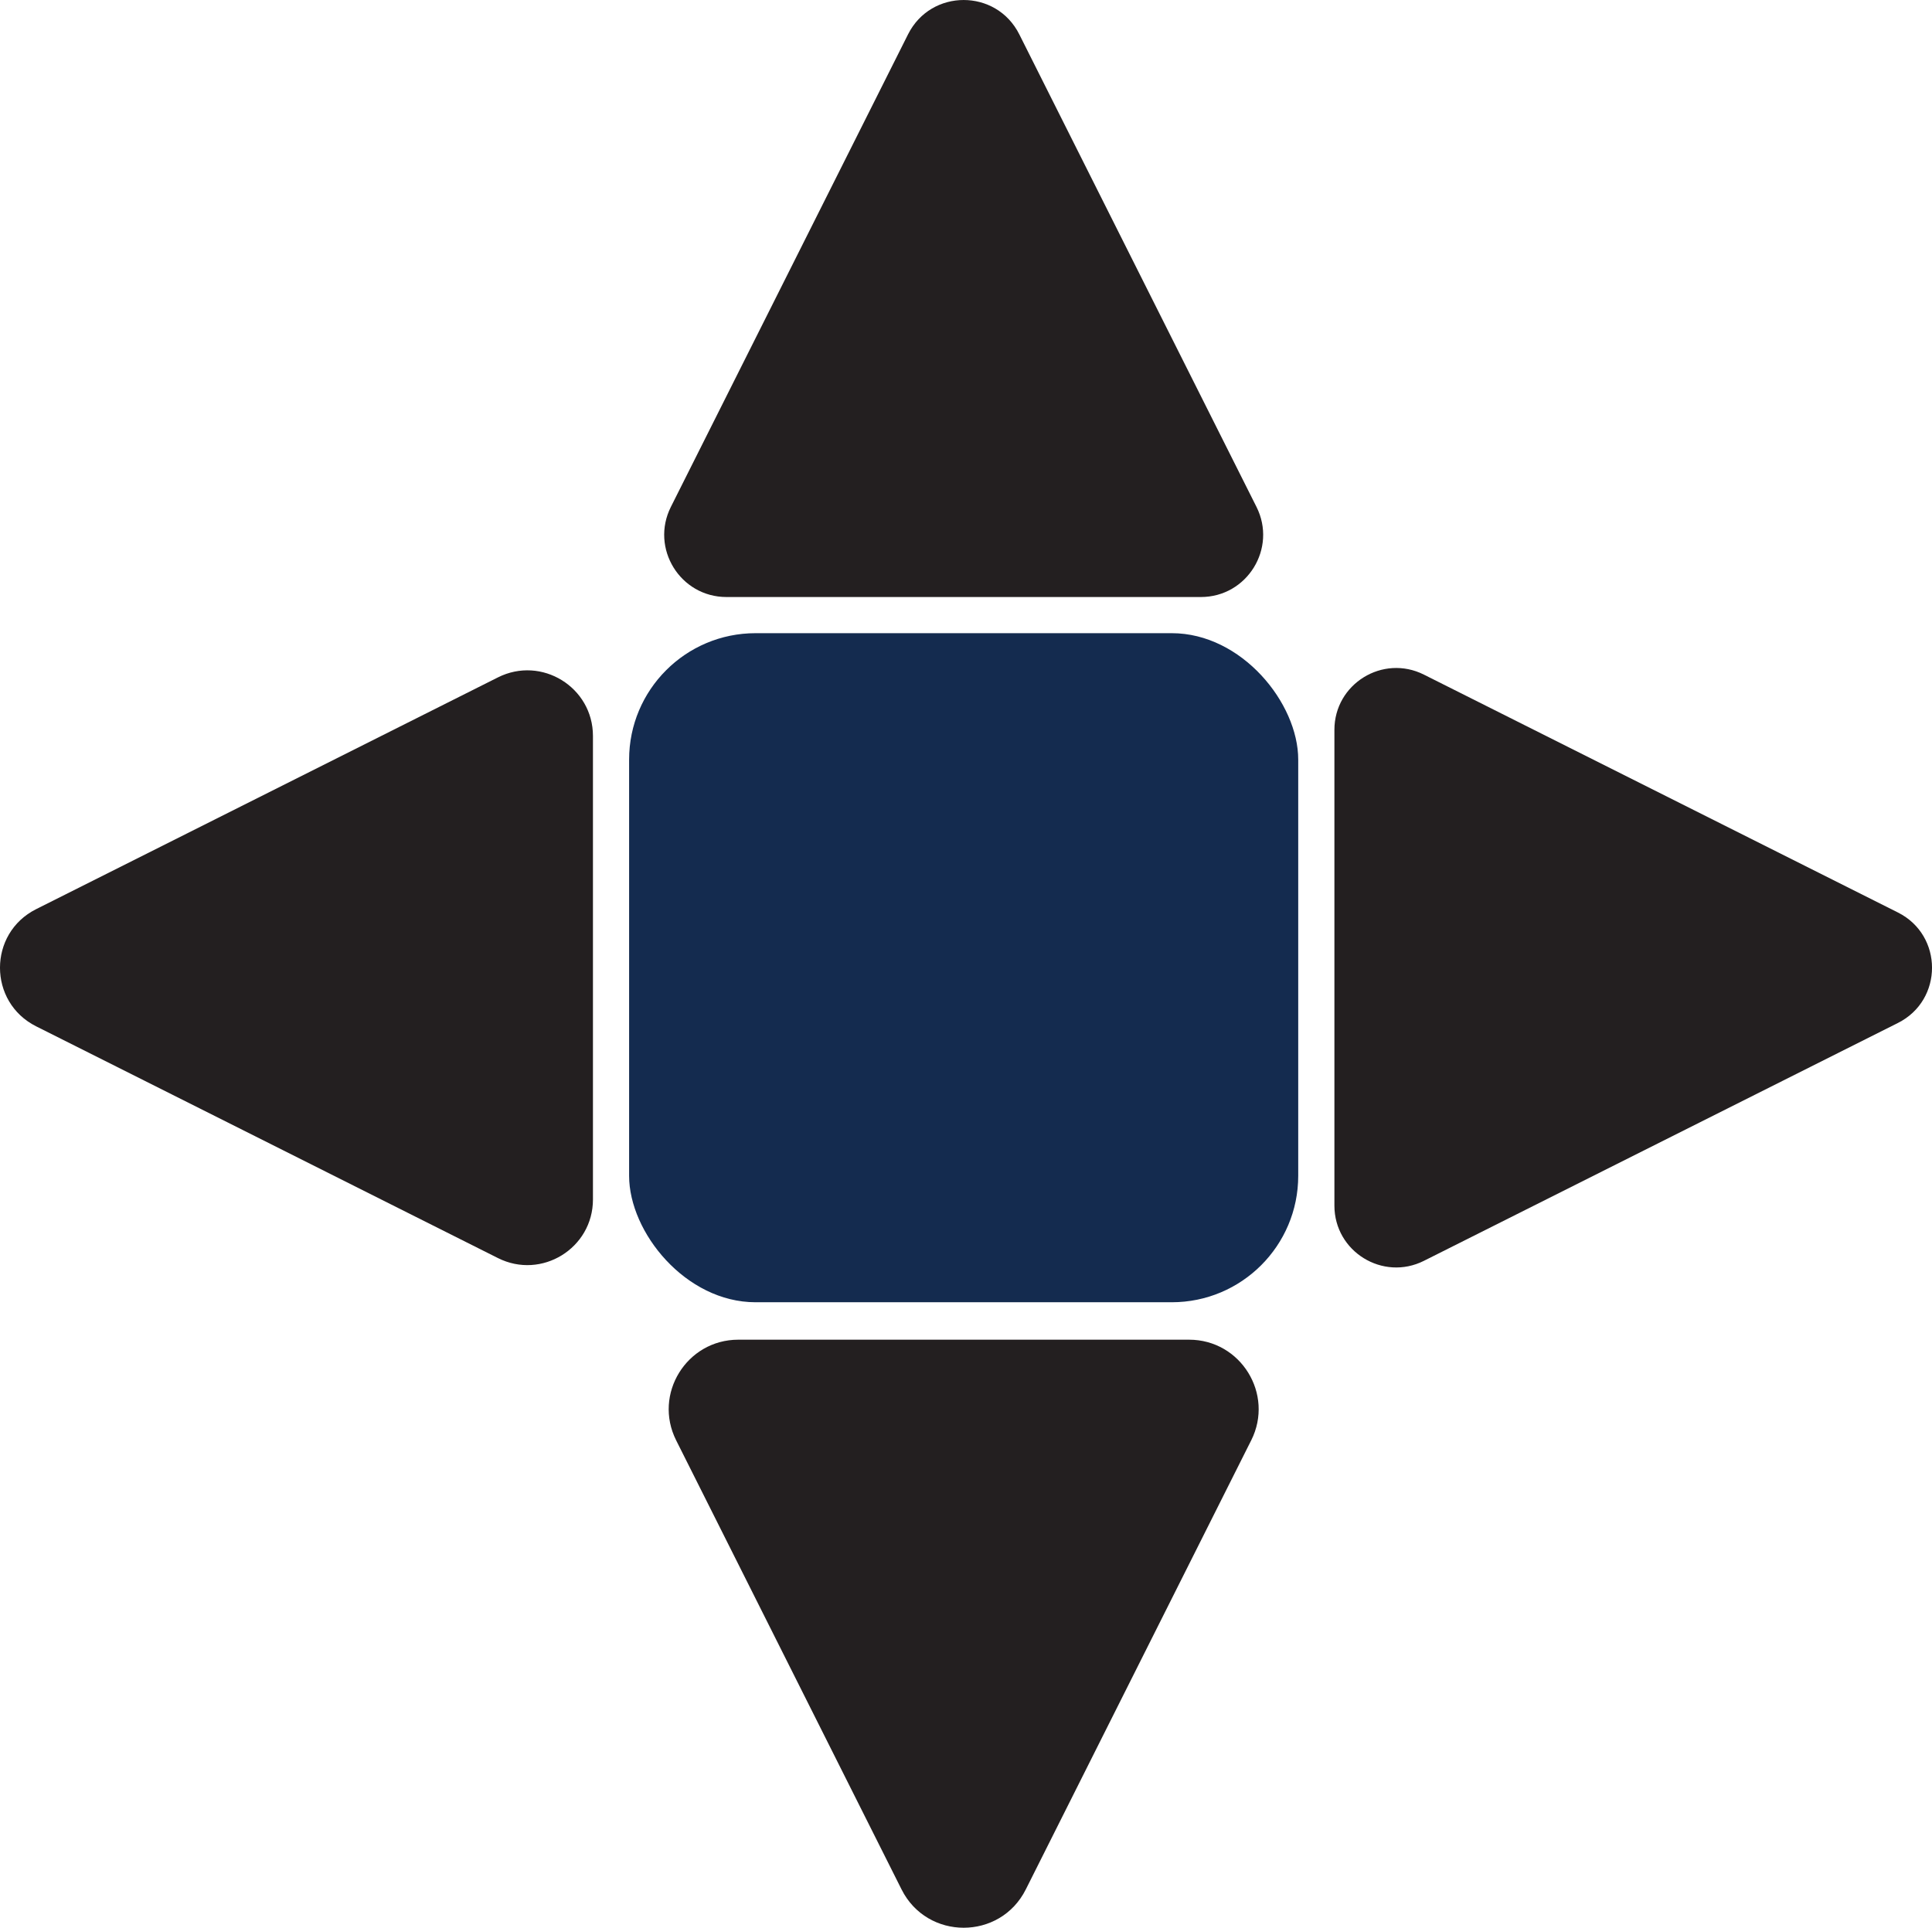 <?xml version="1.0" encoding="UTF-8"?>
<svg id="Layer_1" data-name="Layer 1" xmlns="http://www.w3.org/2000/svg" viewBox="0 0 736.86 735.29">
  <defs>
    <style>
      .cls-1 {
        fill: #231f20;
      }

      .cls-2 {
        fill: #142b4f;
      }
    </style>
  </defs>
  <path class="cls-1" d="M255.87,193.34L346.33,13.09c8.76-17.45,33.66-17.45,42.42,0l90.47,180.25c7.92,15.78-3.55,34.38-21.21,34.38h-180.93c-17.66,0-29.13-18.6-21.21-34.38Z"/>
  <path class="cls-1" d="M189.92,479.86L13.79,391.47c-18.39-9.23-18.39-35.48,0-44.7l176.13-88.4c16.63-8.35,36.23,3.74,36.23,22.35v176.79c0,18.61-19.6,30.7-36.23,22.35Z"/>
  <path class="cls-1" d="M477.2,549.39l-85.96,171.28c-9.78,19.49-37.61,19.49-47.39,0l-85.96-171.28c-8.85-17.63,3.97-38.4,23.7-38.4h171.92c19.73,0,32.54,20.77,23.7,38.4Z"/>
  <path class="cls-1" d="M543.08,257.32l180.79,90.73c17.33,8.7,17.33,33.43,0,42.13l-180.79,90.73c-15.67,7.87-34.14-3.53-34.14-21.06v-181.47c0-17.54,18.47-28.93,34.14-21.06Z"/>
  <rect class="cls-2" x="239.94" y="241.51" width="255.2" height="255.2" rx="48.23" ry="48.23"/>
</svg>